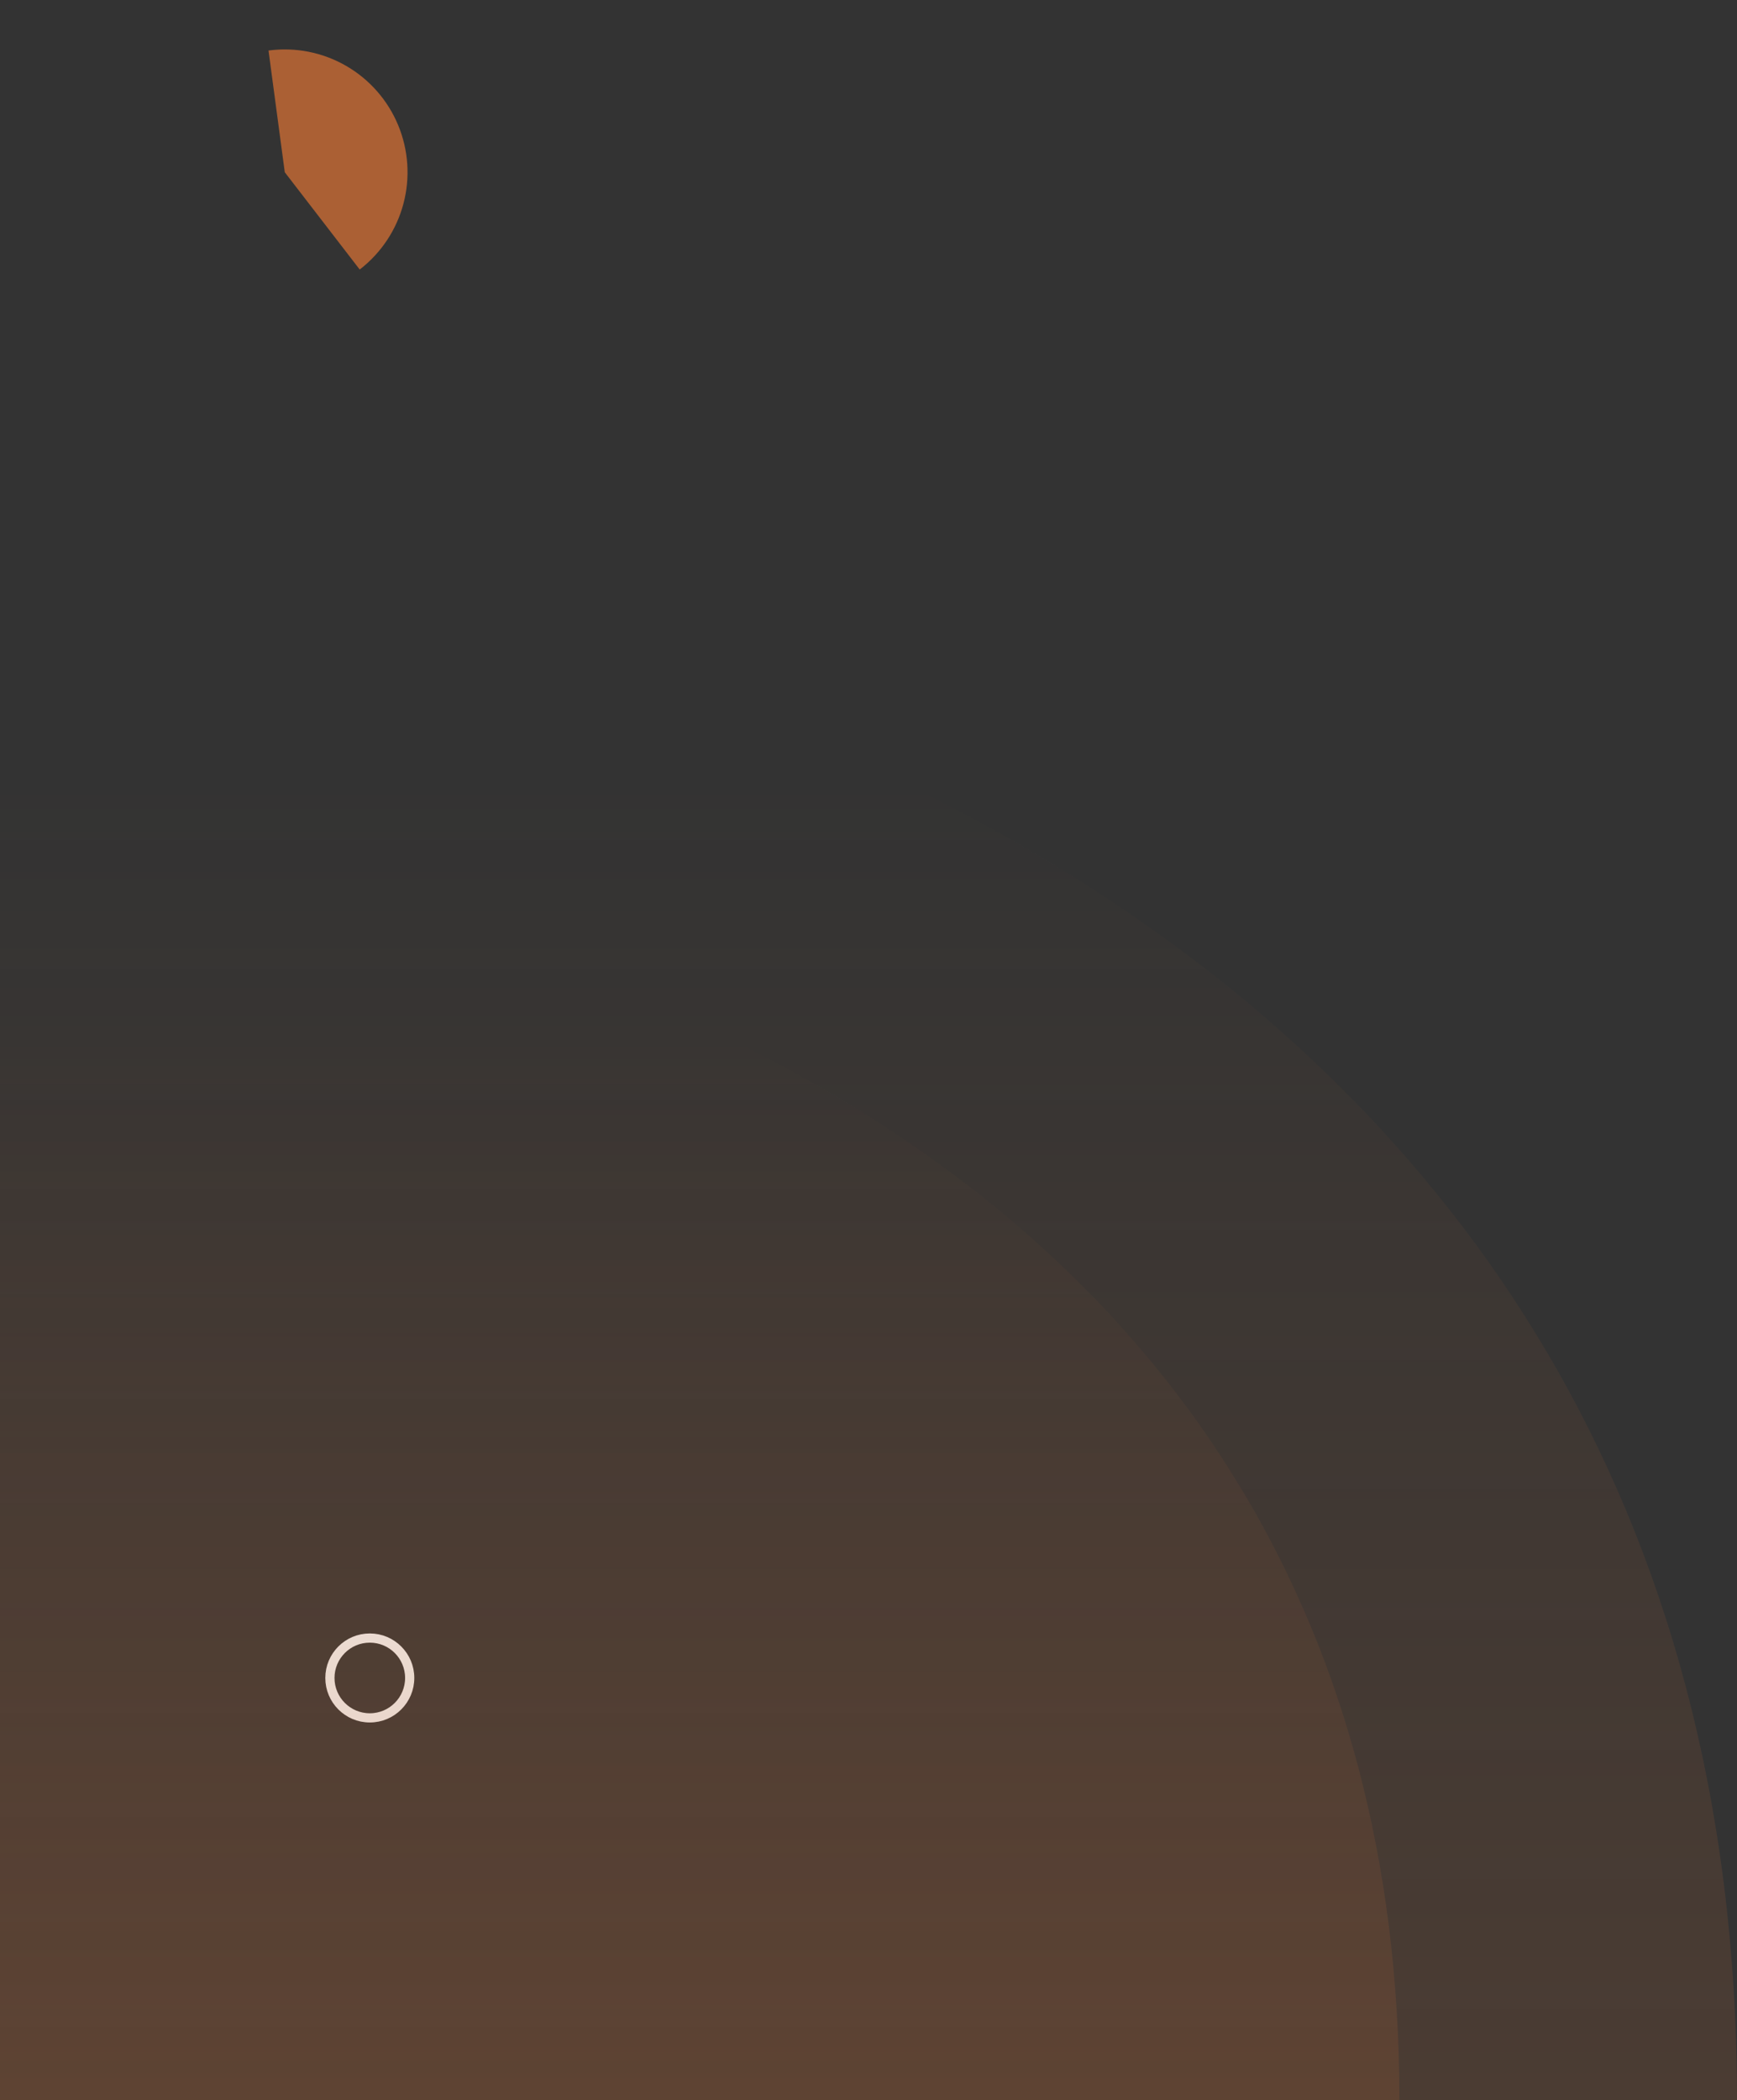 <svg width="566" height="684" viewBox="0 0 566 684" fill="none" xmlns="http://www.w3.org/2000/svg">
<rect x="0" y="0" width="566" height="684" fill="#333333" stroke="none"/>
<path d="M117.21 87.784C124.185 82.41 129.191 74.884 131.453 66.374C133.715 57.864 133.105 48.846 129.719 40.717C126.333 32.589 120.36 25.805 112.725 21.418C105.091 17.031 96.222 15.285 87.494 16.452L92.795 56.099L117.21 87.784Z" fill="#AB6034"/>
<circle cx="120.5" cy="546.5" r="13" stroke="white" stroke-width="3"/>
<path d="M0 282.5V684H456C456 366.4 151.167 283.667 0 282.5Z" fill="url(#paint0_linear_112_200)"/>
<path d="M0 186V684H566C566 290.065 187.632 187.447 0 186Z" fill="url(#paint1_linear_112_200)"/>
<defs>
<linearGradient id="paint0_linear_112_200" x1="228" y1="336" x2="228" y2="684" gradientUnits="userSpaceOnUse">
<stop stop-color="#AB6034" stop-opacity="0"/>
<stop offset="1" stop-color="#AB6034" stop-opacity="0.2"/>
</linearGradient>
<linearGradient id="paint1_linear_112_200" x1="283" y1="252.359" x2="283" y2="684" gradientUnits="userSpaceOnUse">
<stop stop-color="#AB6034" stop-opacity="0"/>
<stop offset="1" stop-color="#AB6034" stop-opacity="0.2"/>
</linearGradient>
</defs>
</svg>
